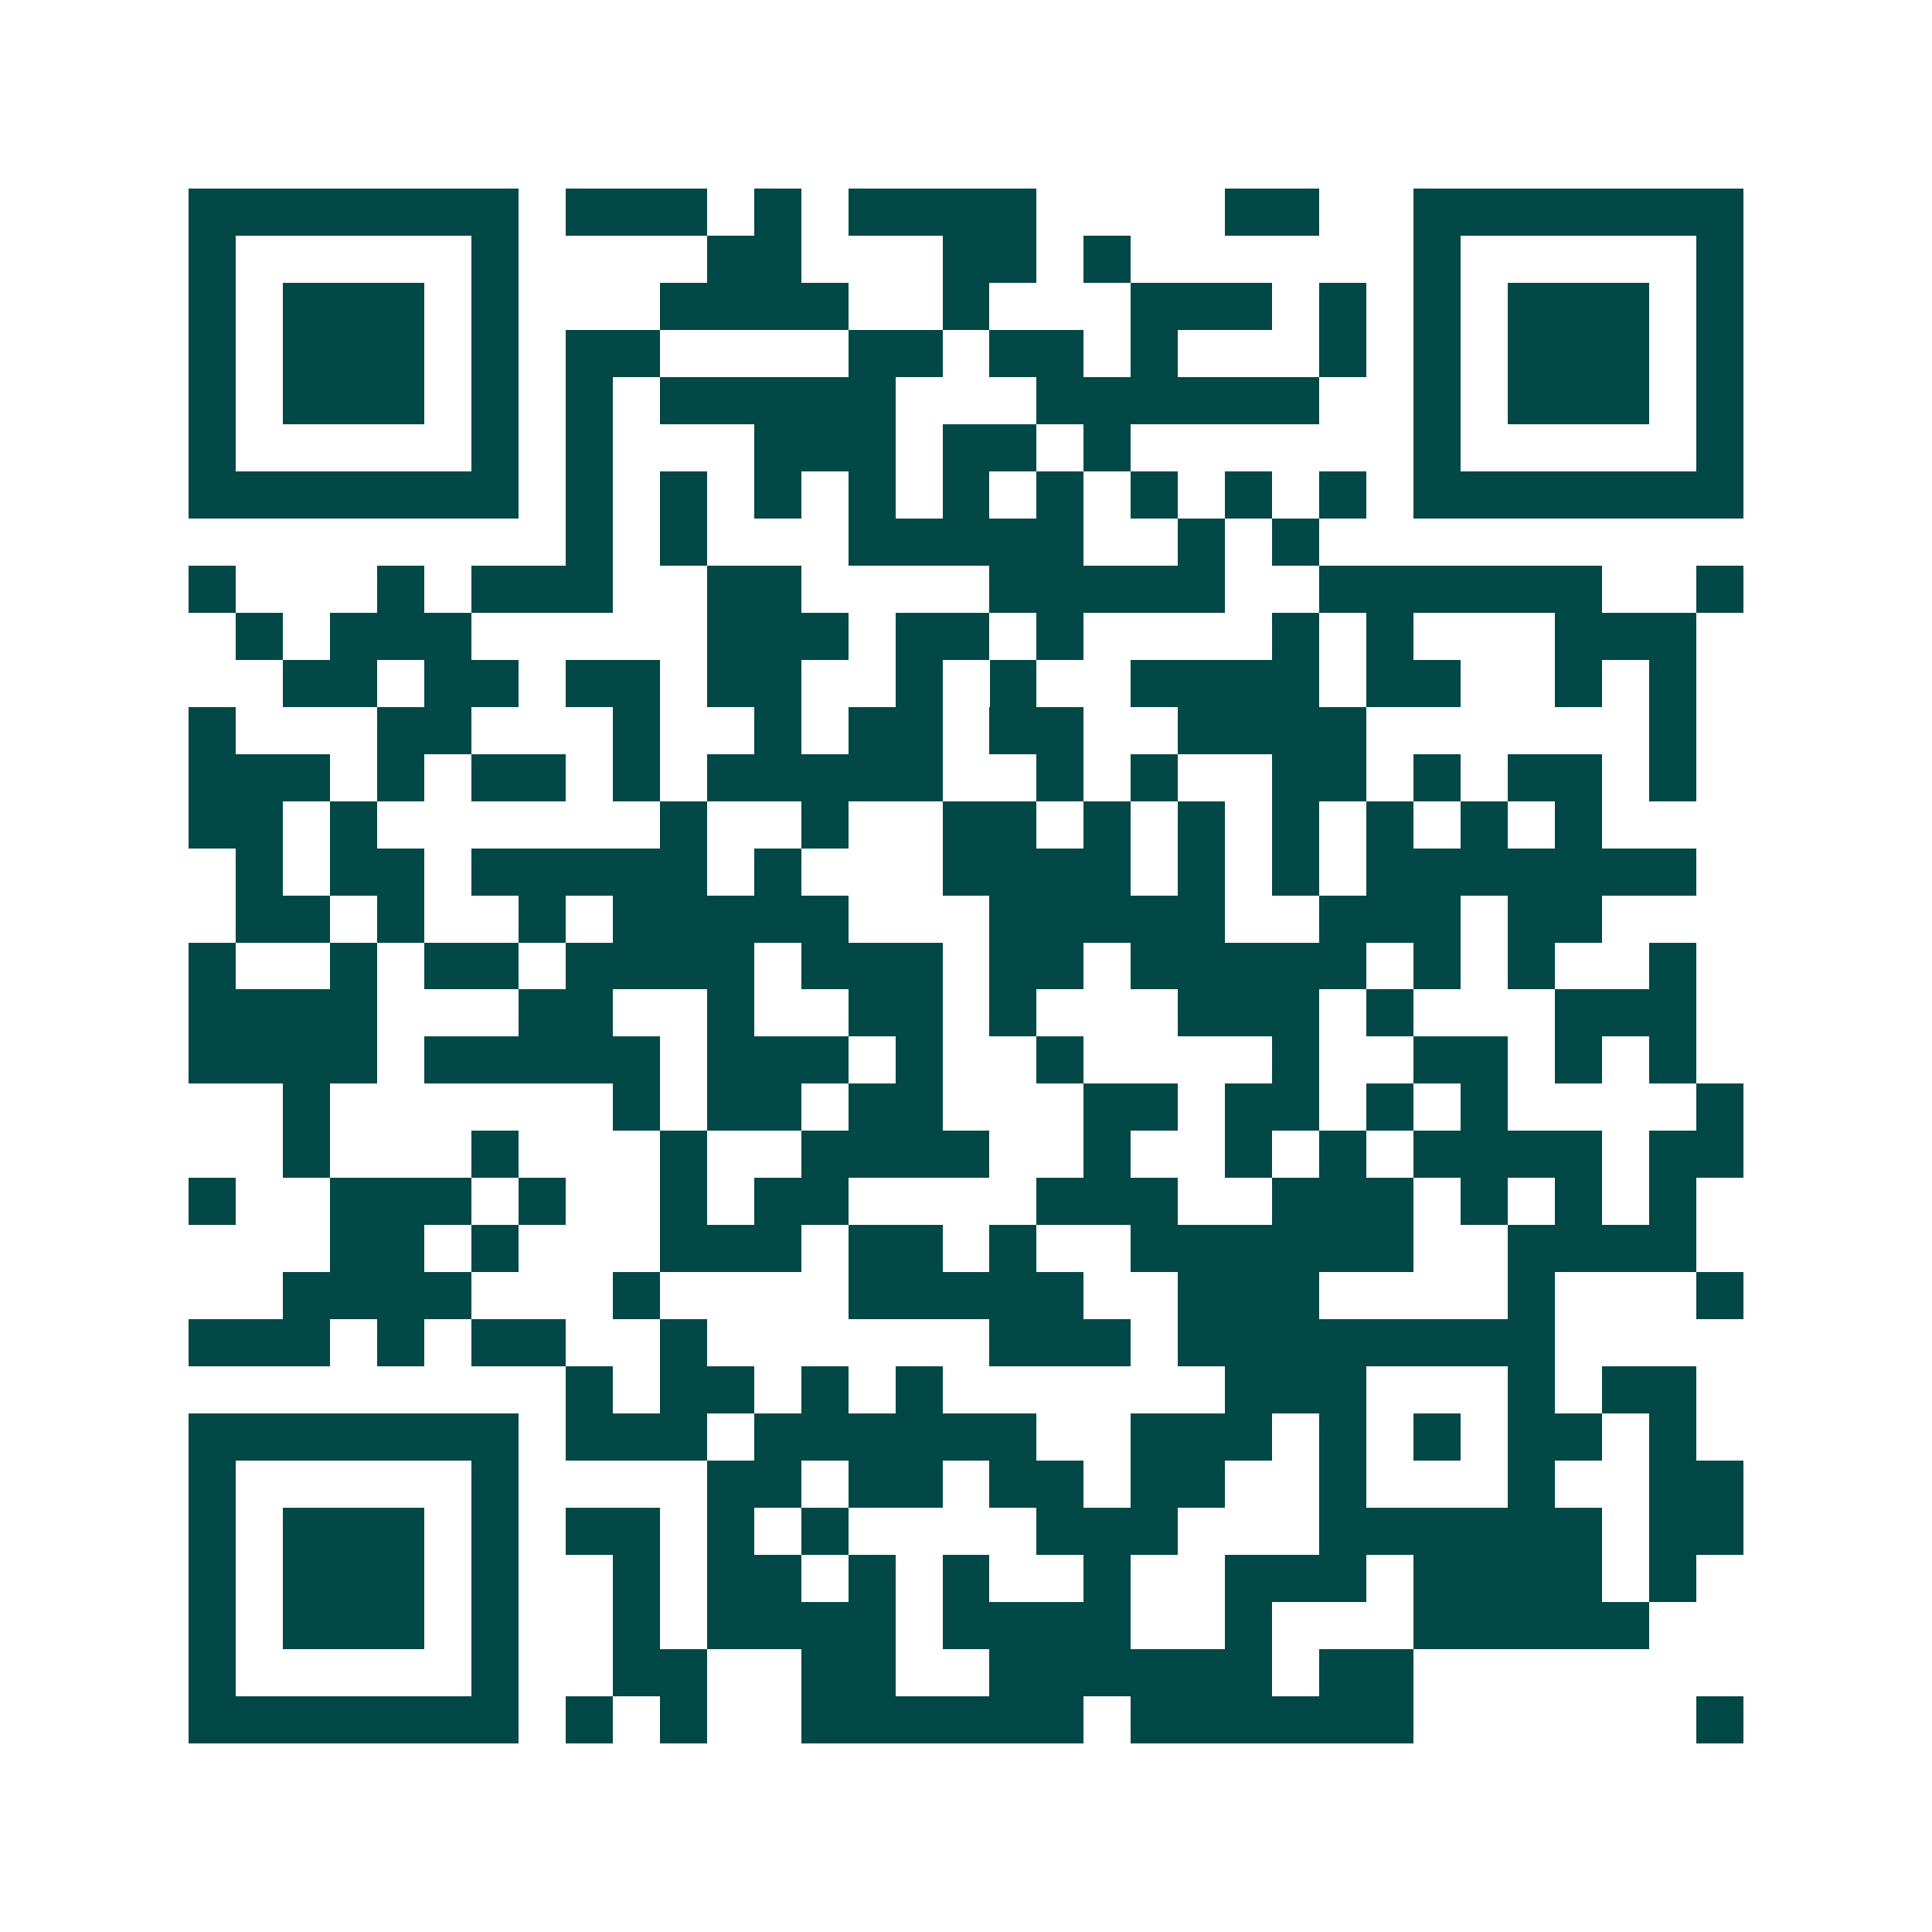 <svg xmlns="http://www.w3.org/2000/svg" width="200" height="200" viewBox="0 0 41 41" shape-rendering="crispEdges"><path fill="#ffffff" d="M0 0h41v41H0z"/><path stroke="#014847" d="M4 4.5h7m1 0h3m1 0h1m1 0h4m4 0h2m2 0h7M4 5.5h1m5 0h1m4 0h2m3 0h2m1 0h1m6 0h1m5 0h1M4 6.5h1m1 0h3m1 0h1m3 0h4m2 0h1m3 0h3m1 0h1m1 0h1m1 0h3m1 0h1M4 7.5h1m1 0h3m1 0h1m1 0h2m4 0h2m1 0h2m1 0h1m3 0h1m1 0h1m1 0h3m1 0h1M4 8.5h1m1 0h3m1 0h1m1 0h1m1 0h5m3 0h6m2 0h1m1 0h3m1 0h1M4 9.5h1m5 0h1m1 0h1m3 0h3m1 0h2m1 0h1m6 0h1m5 0h1M4 10.5h7m1 0h1m1 0h1m1 0h1m1 0h1m1 0h1m1 0h1m1 0h1m1 0h1m1 0h1m1 0h7M12 11.5h1m1 0h1m3 0h5m2 0h1m1 0h1M4 12.5h1m3 0h1m1 0h3m2 0h2m4 0h5m2 0h6m2 0h1M5 13.5h1m1 0h3m5 0h3m1 0h2m1 0h1m4 0h1m1 0h1m3 0h3M6 14.5h2m1 0h2m1 0h2m1 0h2m2 0h1m1 0h1m2 0h4m1 0h2m2 0h1m1 0h1M4 15.5h1m3 0h2m3 0h1m2 0h1m1 0h2m1 0h2m2 0h4m6 0h1M4 16.5h3m1 0h1m1 0h2m1 0h1m1 0h5m2 0h1m1 0h1m2 0h2m1 0h1m1 0h2m1 0h1M4 17.5h2m1 0h1m6 0h1m2 0h1m2 0h2m1 0h1m1 0h1m1 0h1m1 0h1m1 0h1m1 0h1M5 18.5h1m1 0h2m1 0h5m1 0h1m3 0h4m1 0h1m1 0h1m1 0h7M5 19.5h2m1 0h1m2 0h1m1 0h5m3 0h5m2 0h3m1 0h2M4 20.5h1m2 0h1m1 0h2m1 0h4m1 0h3m1 0h2m1 0h5m1 0h1m1 0h1m2 0h1M4 21.5h4m3 0h2m2 0h1m2 0h2m1 0h1m3 0h3m1 0h1m3 0h3M4 22.5h4m1 0h5m1 0h3m1 0h1m2 0h1m4 0h1m2 0h2m1 0h1m1 0h1M6 23.5h1m6 0h1m1 0h2m1 0h2m3 0h2m1 0h2m1 0h1m1 0h1m4 0h1M6 24.5h1m3 0h1m3 0h1m2 0h4m2 0h1m2 0h1m1 0h1m1 0h4m1 0h2M4 25.5h1m2 0h3m1 0h1m2 0h1m1 0h2m4 0h3m2 0h3m1 0h1m1 0h1m1 0h1M7 26.5h2m1 0h1m3 0h3m1 0h2m1 0h1m2 0h6m2 0h4M6 27.5h4m3 0h1m4 0h5m2 0h3m4 0h1m3 0h1M4 28.5h3m1 0h1m1 0h2m2 0h1m6 0h3m1 0h8M12 29.5h1m1 0h2m1 0h1m1 0h1m6 0h3m3 0h1m1 0h2M4 30.5h7m1 0h3m1 0h6m2 0h3m1 0h1m1 0h1m1 0h2m1 0h1M4 31.5h1m5 0h1m4 0h2m1 0h2m1 0h2m1 0h2m2 0h1m3 0h1m2 0h2M4 32.5h1m1 0h3m1 0h1m1 0h2m1 0h1m1 0h1m4 0h3m3 0h6m1 0h2M4 33.5h1m1 0h3m1 0h1m2 0h1m1 0h2m1 0h1m1 0h1m2 0h1m2 0h3m1 0h4m1 0h1M4 34.5h1m1 0h3m1 0h1m2 0h1m1 0h4m1 0h4m2 0h1m3 0h5M4 35.5h1m5 0h1m2 0h2m2 0h2m2 0h6m1 0h2M4 36.5h7m1 0h1m1 0h1m2 0h6m1 0h6m6 0h1"/></svg>
